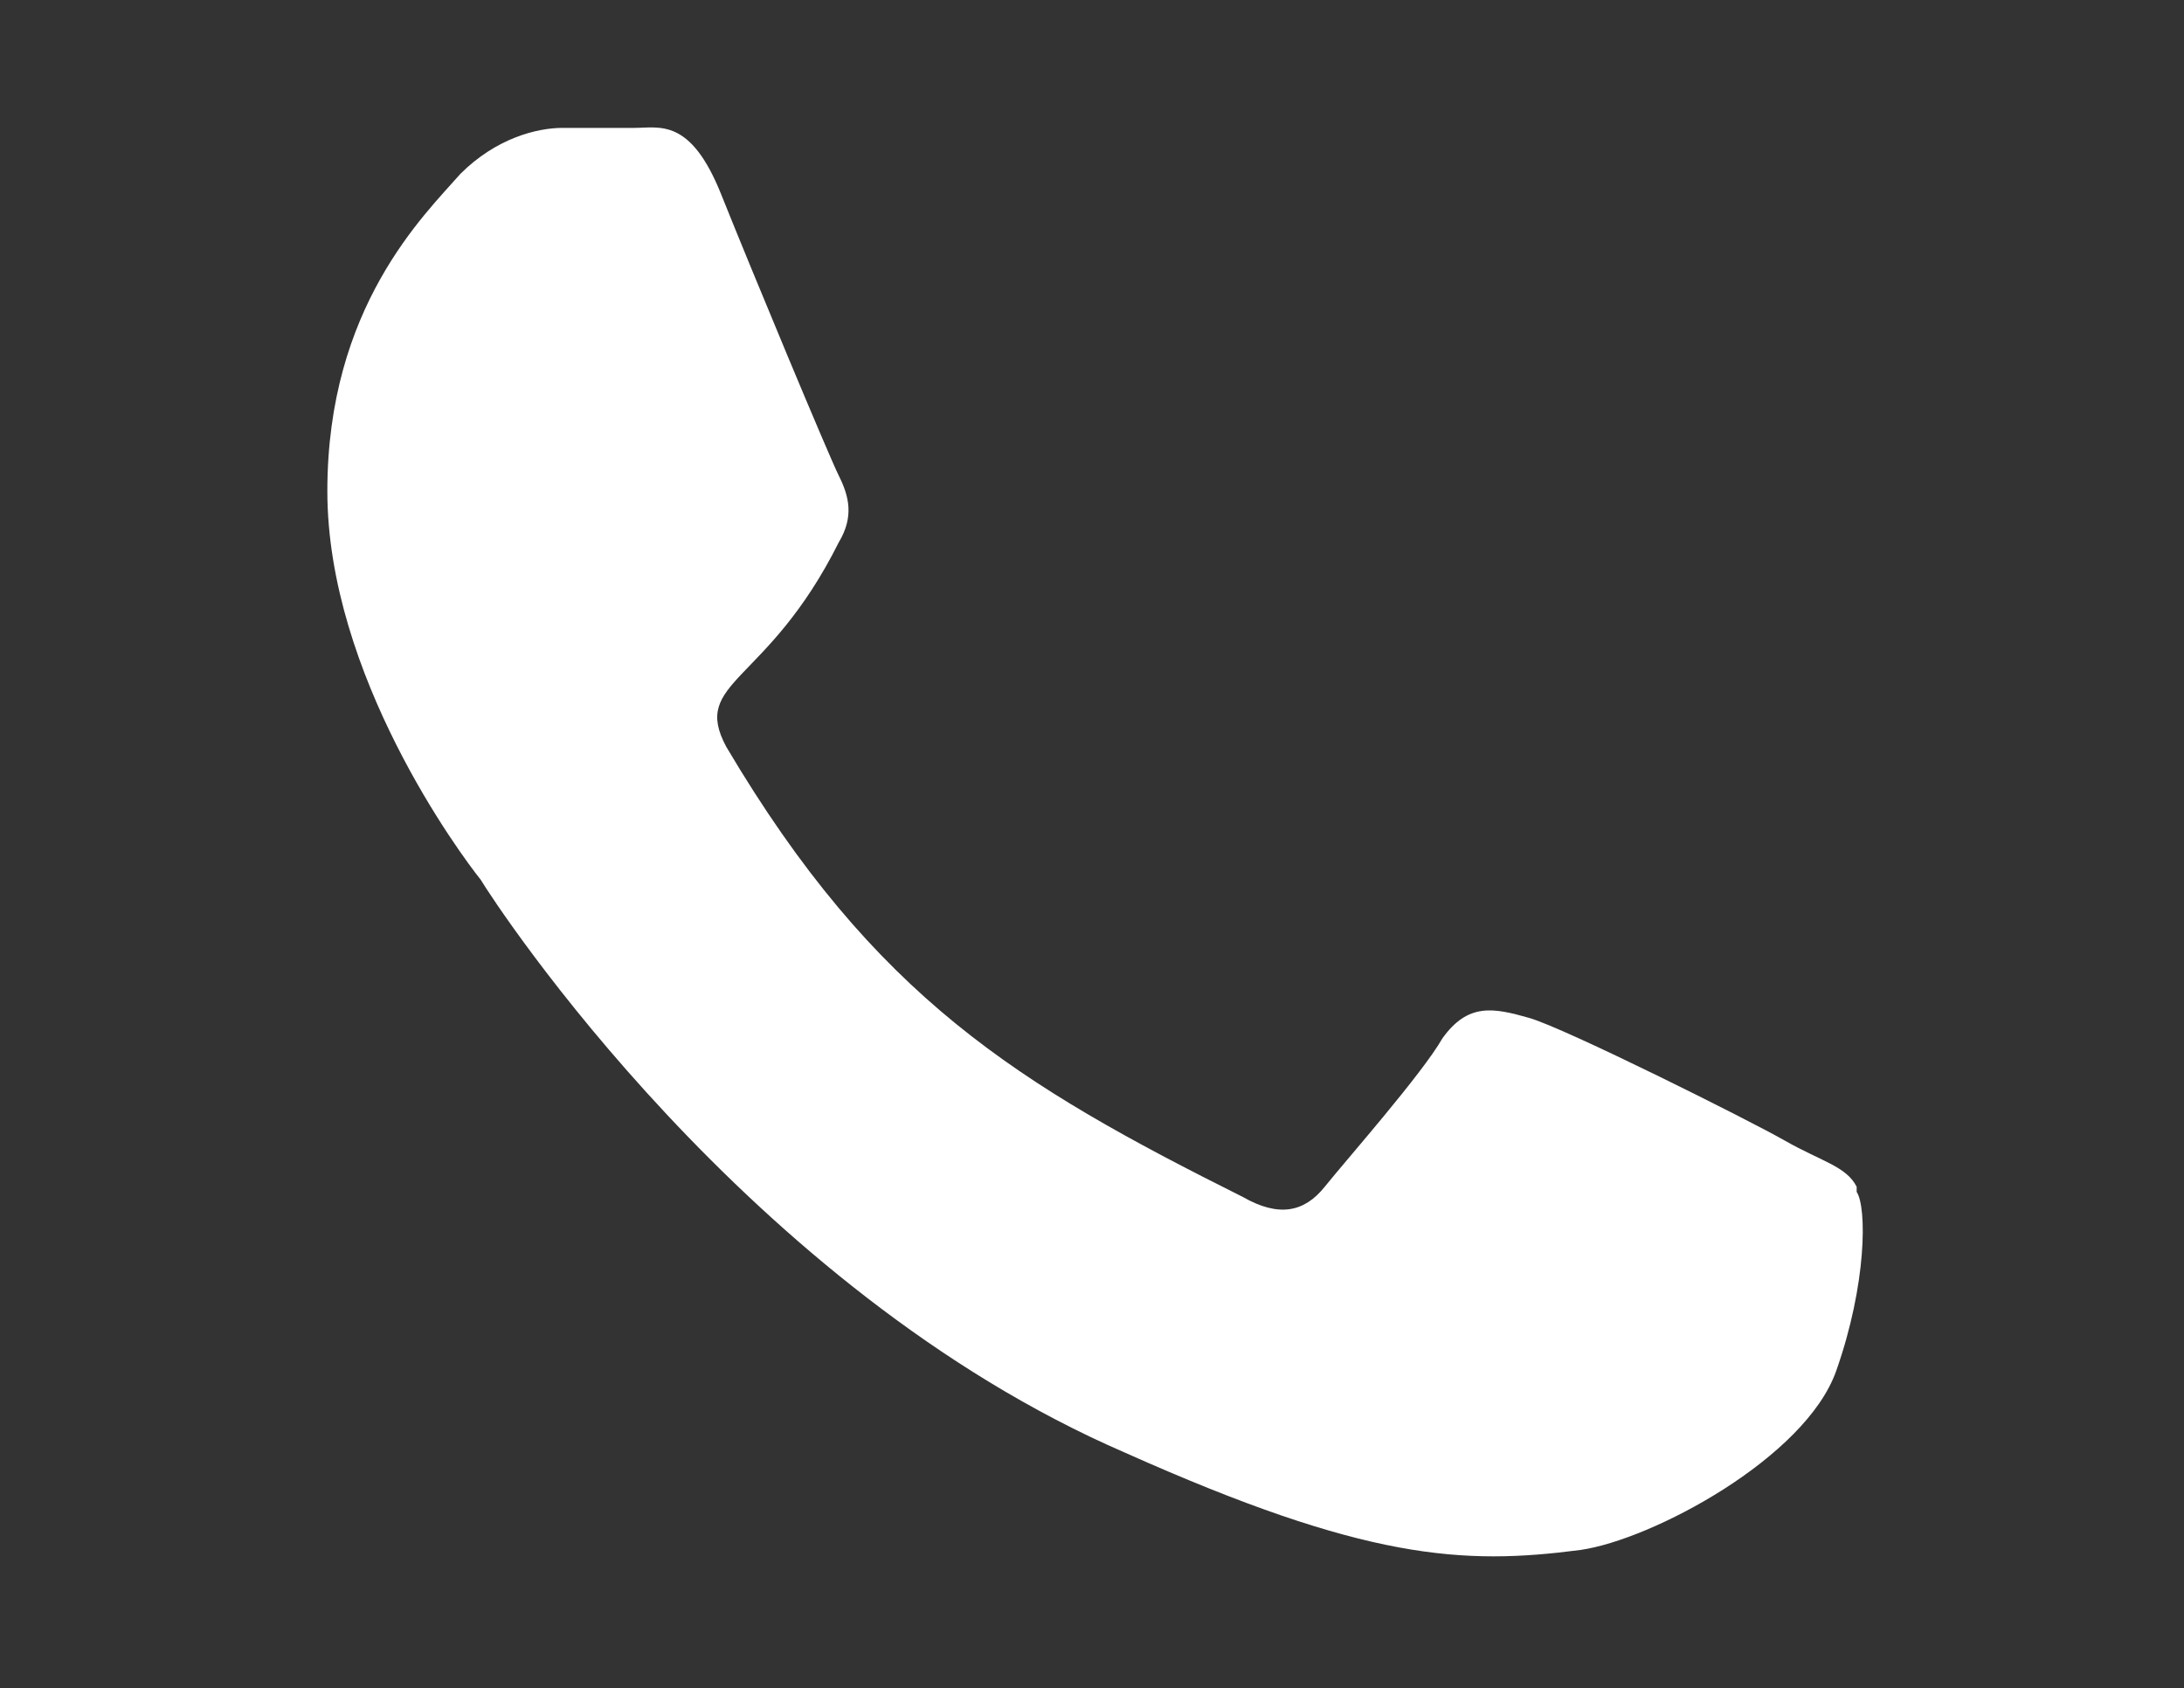 <?xml version="1.0" encoding="UTF-8"?>
<svg id="Capa_1" data-name="Capa 1" xmlns="http://www.w3.org/2000/svg" viewBox="0 0 42.7 33">
  <rect x="0" y="0" width="42.7" height="33" fill="#333333" stroke="none"/>
  <path d="M36.3,23.3c.2.3.2,1.8-.4,3.5-.6,1.7-3.6,3.3-5,3.5-2.3.3-4.2.2-8.9-1.9-7.4-3.2-12.3-10.7-12.6-11.2-.4-.5-3-4-3-7.6s1.9-5.4,2.6-6.2c.7-.7,1.5-.9,2-.9s1,0,1.4,0c.5,0,1.1-.2,1.7,1.3.6,1.5,2.1,5.1,2.3,5.5s.3.8,0,1.3c-1.4,2.8-2.9,2.7-2.2,4,2.9,4.9,5.7,6.6,10.1,8.8.7.4,1.2.3,1.6-.2.4-.5,1.9-2.2,2.3-2.9.5-.7,1-.6,1.7-.4.7.2,4.3,2,5,2.4.7.4,1.2.5,1.4.9Z" fill="#fff"/>
</svg>